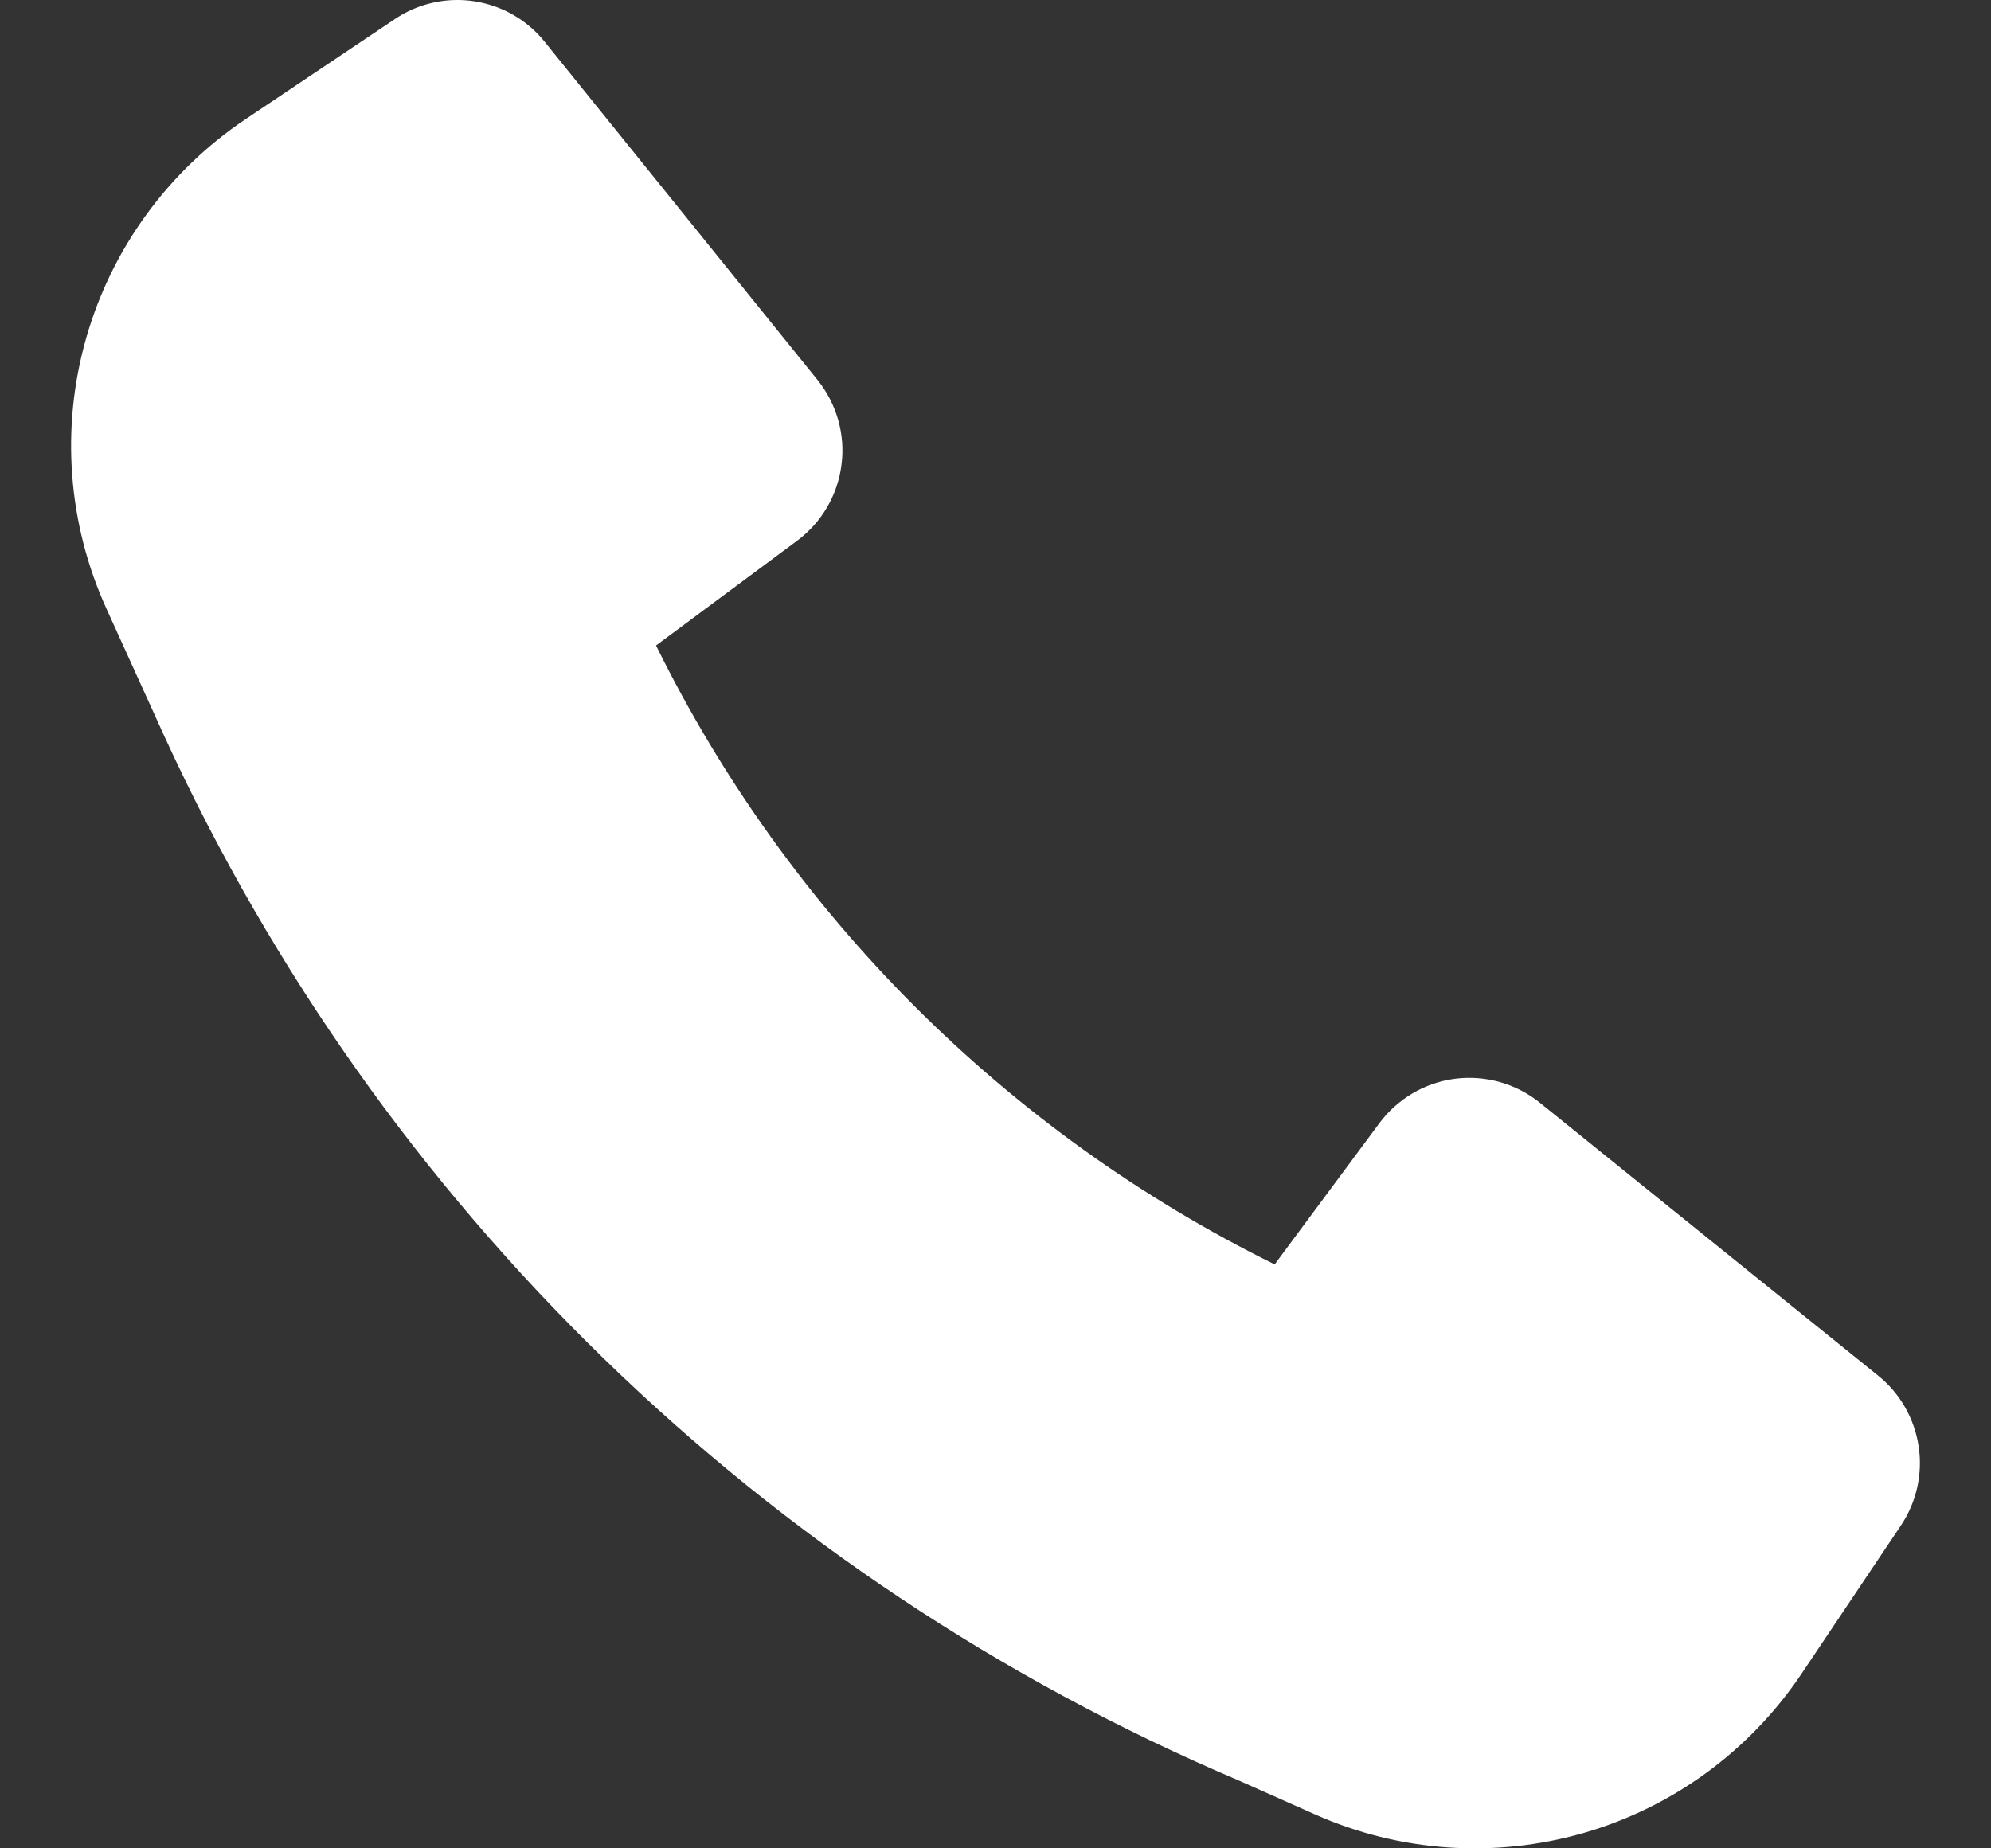 <svg width="14" height="13" viewBox="0 0 14 13" fill="none" xmlns="http://www.w3.org/2000/svg">
<rect x="0" y="0" width="14" height="13" fill="#333333" stroke="none"/>
<path d="M1.157 5.181C2.673 8.484 5.366 11.102 8.709 12.522L9.246 12.761C9.841 13.026 10.509 13.072 11.135 12.892C11.76 12.712 12.302 12.316 12.665 11.776L13.366 10.73C13.476 10.566 13.521 10.367 13.491 10.171C13.461 9.976 13.36 9.799 13.206 9.675L10.828 7.756C10.745 7.689 10.65 7.64 10.548 7.611C10.445 7.582 10.338 7.574 10.233 7.587C10.127 7.601 10.025 7.635 9.934 7.689C9.842 7.743 9.762 7.815 9.699 7.9L8.963 8.893C7.074 7.96 5.545 6.43 4.613 4.54L5.604 3.804C5.69 3.74 5.762 3.66 5.815 3.569C5.869 3.477 5.904 3.375 5.917 3.269C5.931 3.164 5.923 3.057 5.894 2.954C5.865 2.852 5.816 2.756 5.749 2.673L3.83 0.294C3.707 0.14 3.53 0.039 3.335 0.009C3.14 -0.021 2.94 0.024 2.777 0.134L1.724 0.84C1.181 1.205 0.784 1.751 0.605 2.381C0.426 3.011 0.477 3.684 0.748 4.28L1.157 5.181Z" fill="white"/>
</svg>
